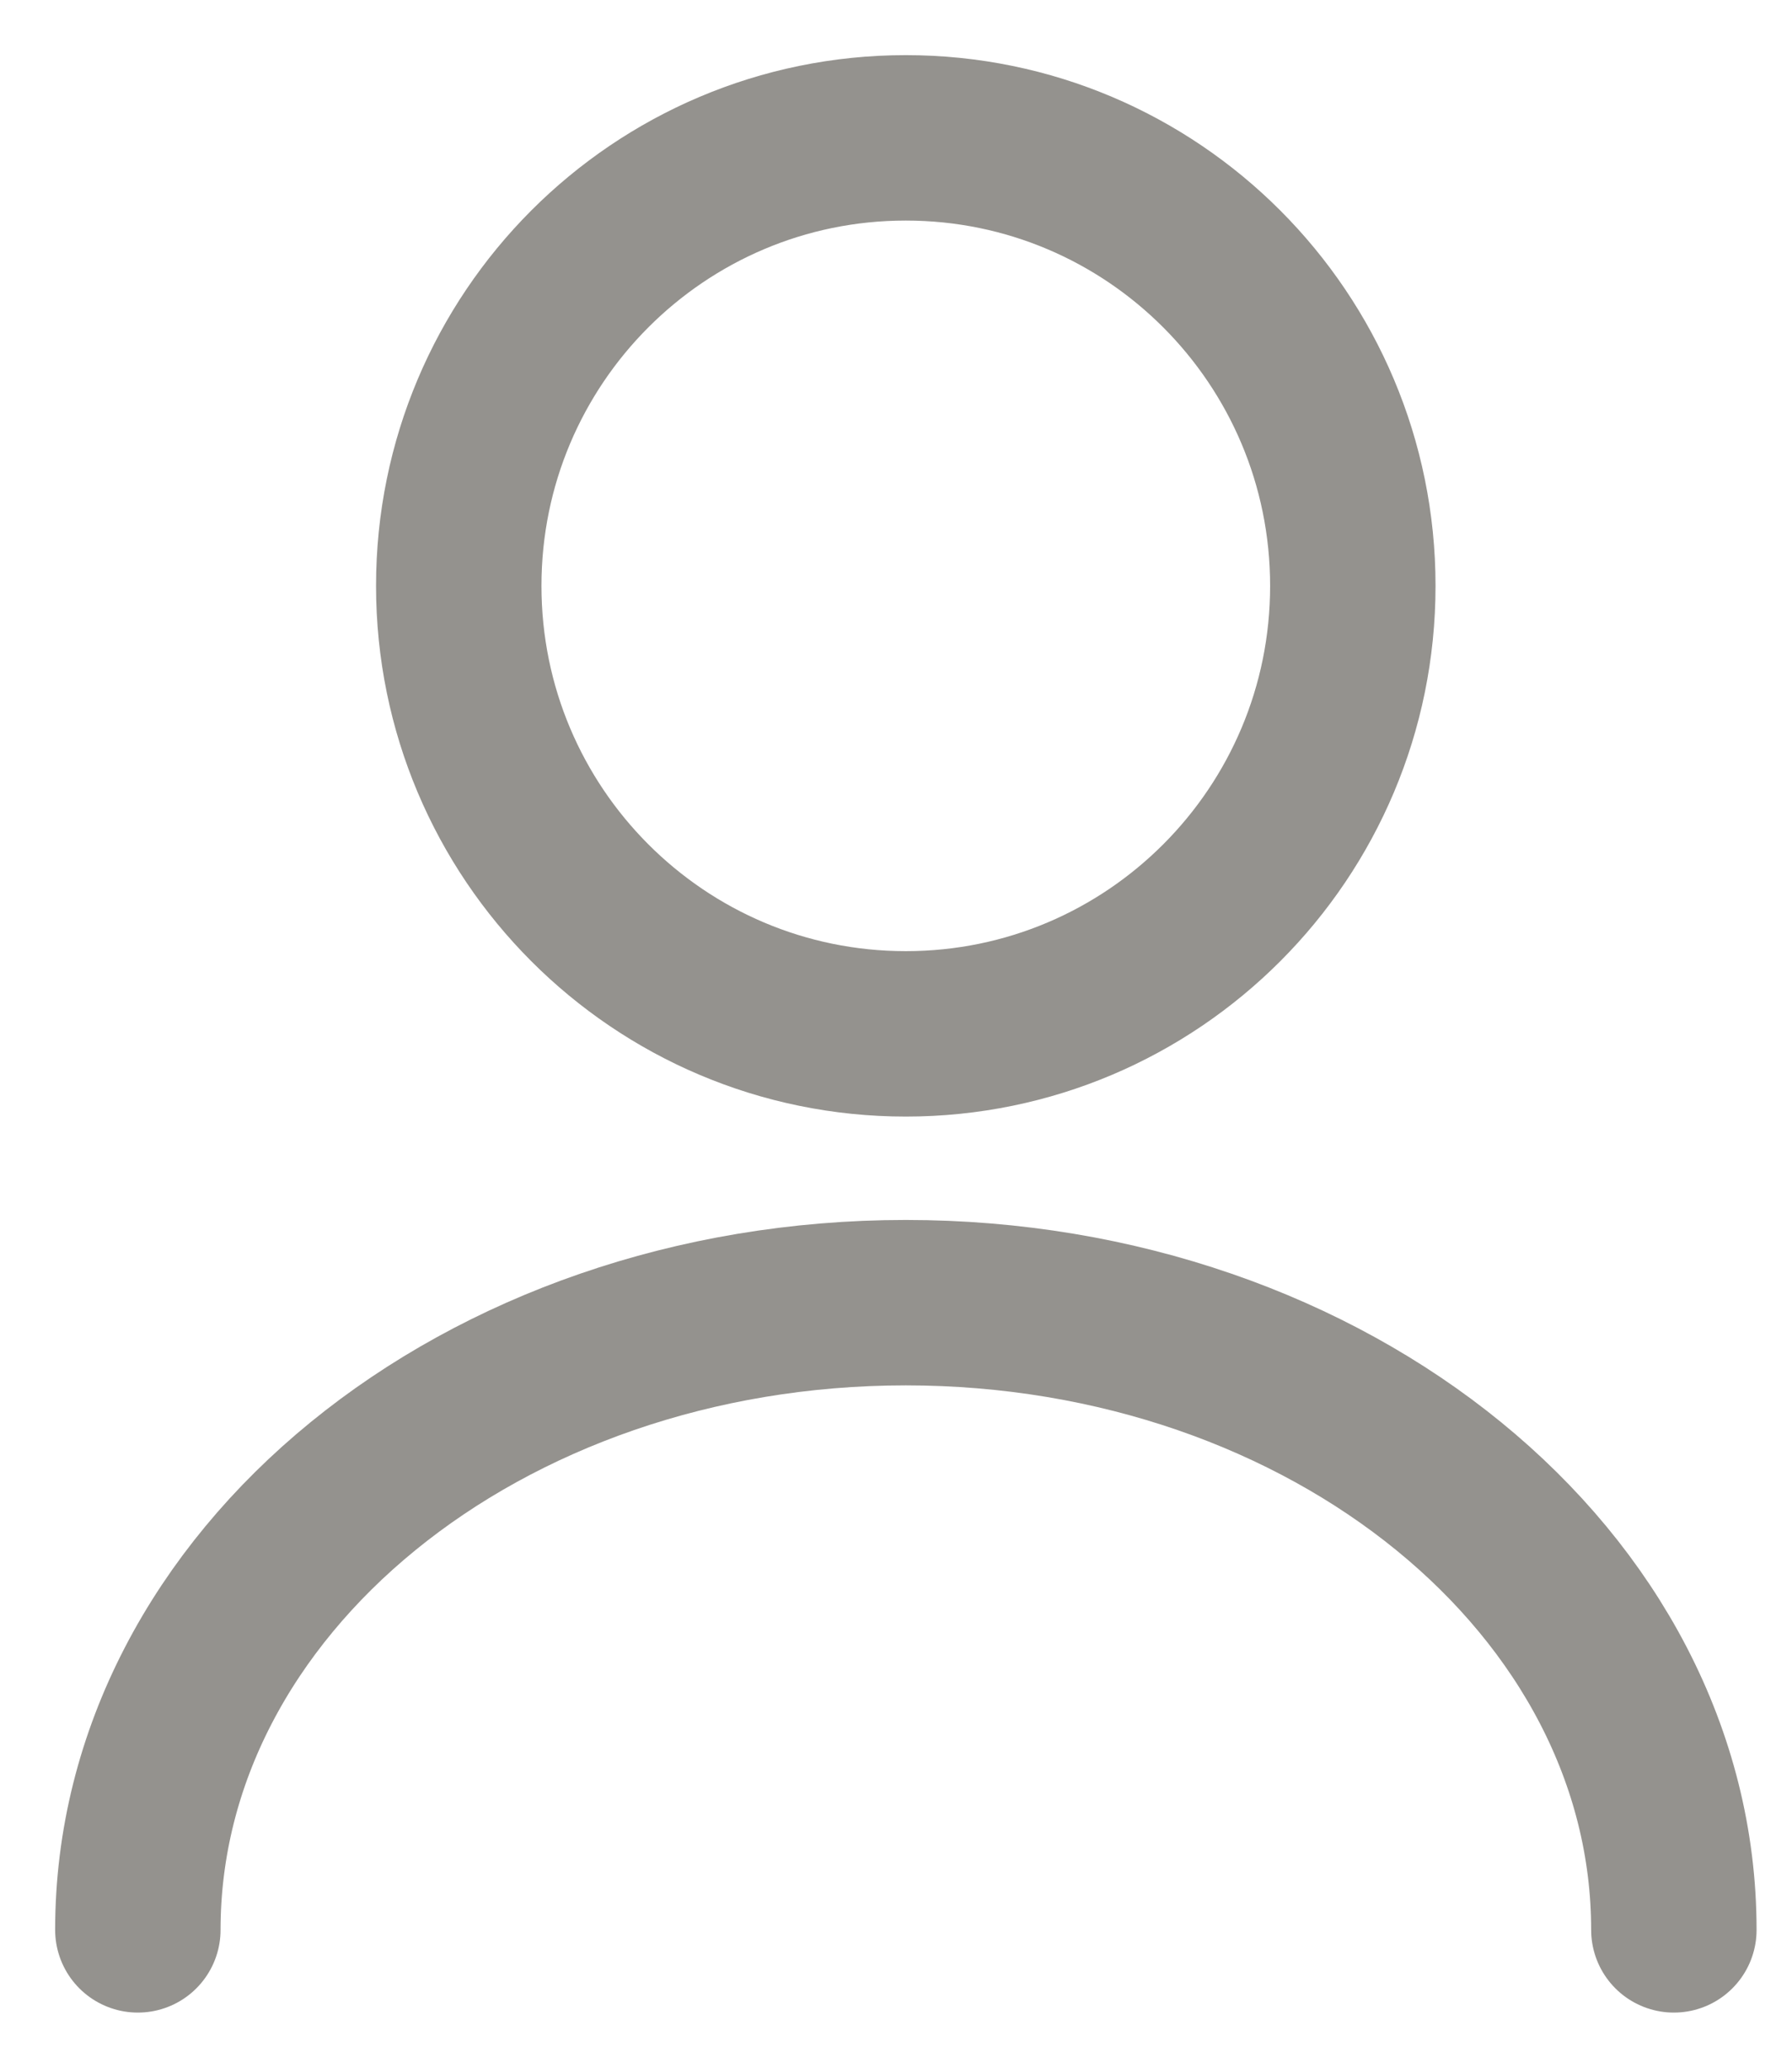 <svg width="13" height="15" viewBox="0 0 13 15" fill="none" xmlns="http://www.w3.org/2000/svg">
                                       <path d="M6.571 7.5C8.362 7.5 9.814 6.045 9.814 4.25C9.814 2.455 8.362 1 6.571 1C4.78 1 3.328 2.455 3.328 4.25C3.328 6.045 4.78 7.5 6.571 7.5Z" stroke="#94928E" stroke-width="1.2" stroke-linecap="round" stroke-linejoin="round"></path>
                                       <path d="M12.143 14C12.143 11.485 9.646 9.45 6.571 9.45C3.497 9.45 1 11.485 1 14" stroke="#94928E" stroke-width="1.2" stroke-linecap="round" stroke-linejoin="round"></path>
                                    </svg>